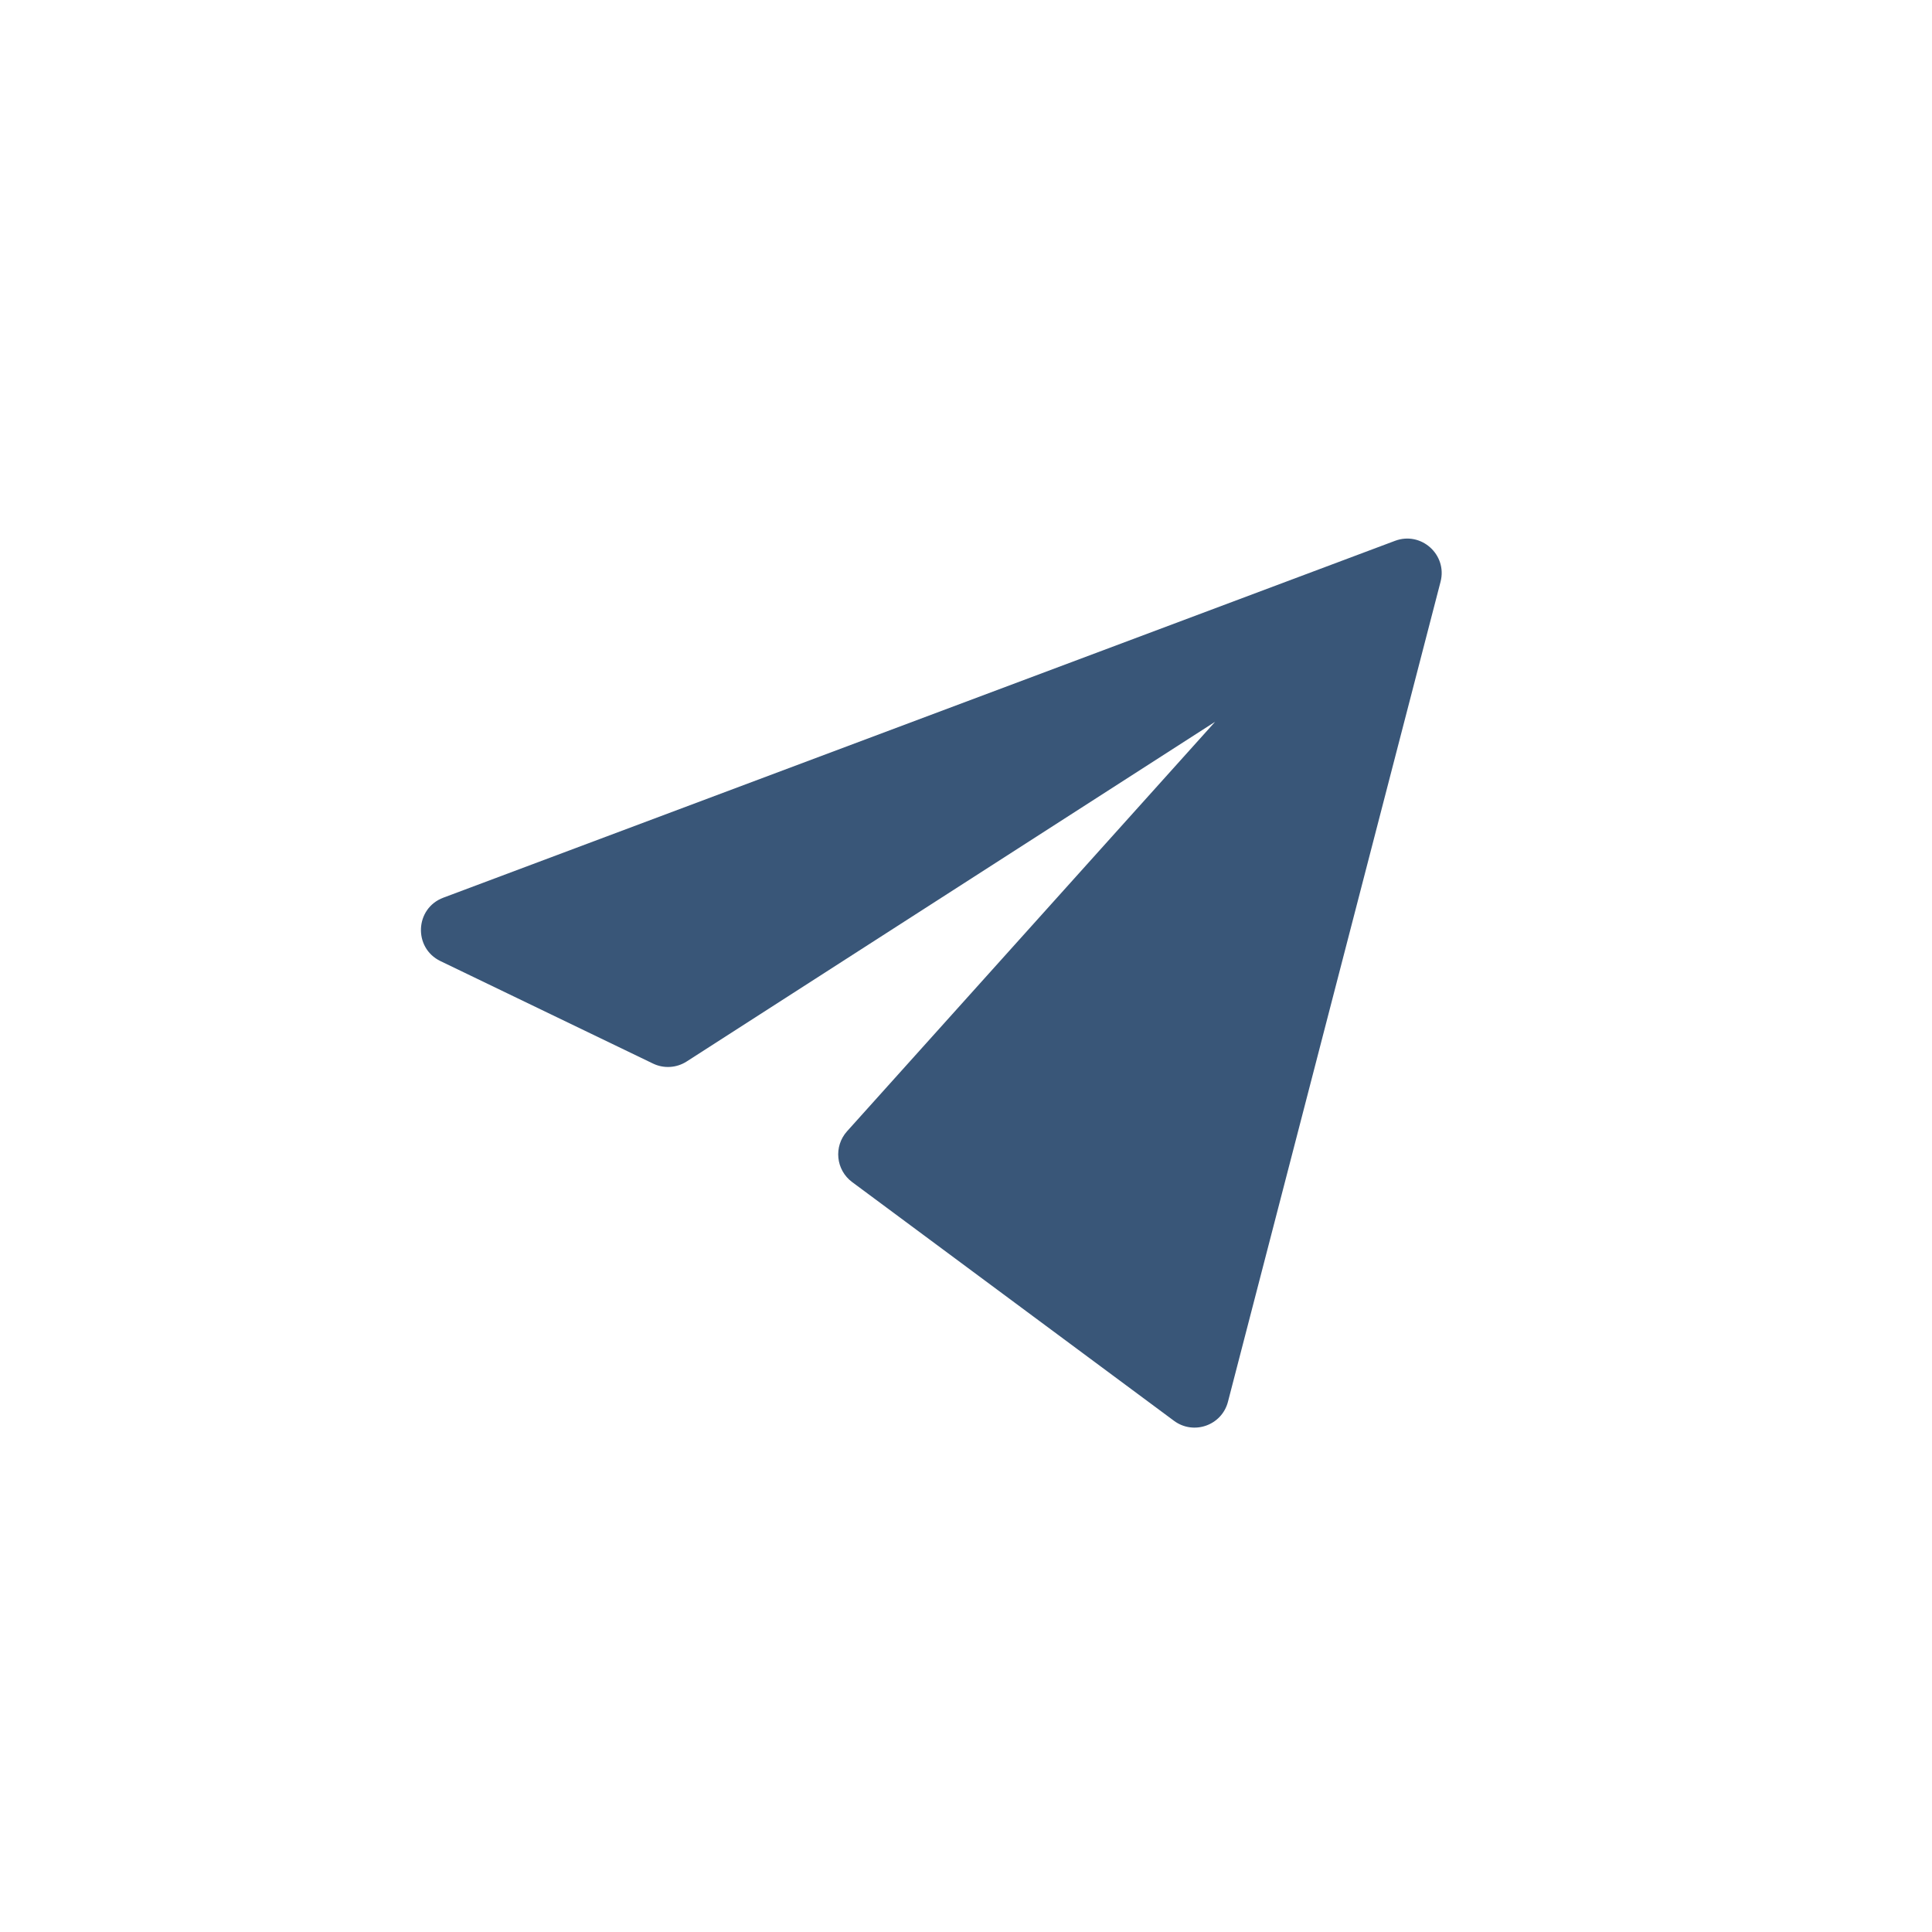 <?xml version="1.0" encoding="UTF-8"?> <svg xmlns="http://www.w3.org/2000/svg" width="56" height="56" viewBox="0 0 56 56" fill="none"><rect width="56" height="56" fill="white"></rect><path d="M41.755 16.863L35.593 40.631C35.415 41.317 34.599 41.605 34.029 41.183L24.7 34.263C24.227 33.912 24.158 33.23 24.552 32.791L35.221 20.921L19.903 30.768C19.61 30.956 19.241 30.979 18.928 30.828L12.767 27.858C11.974 27.475 12.026 26.329 12.85 26.02L40.436 15.676C41.194 15.392 41.958 16.079 41.755 16.863Z" fill="#395678"></path></svg> 